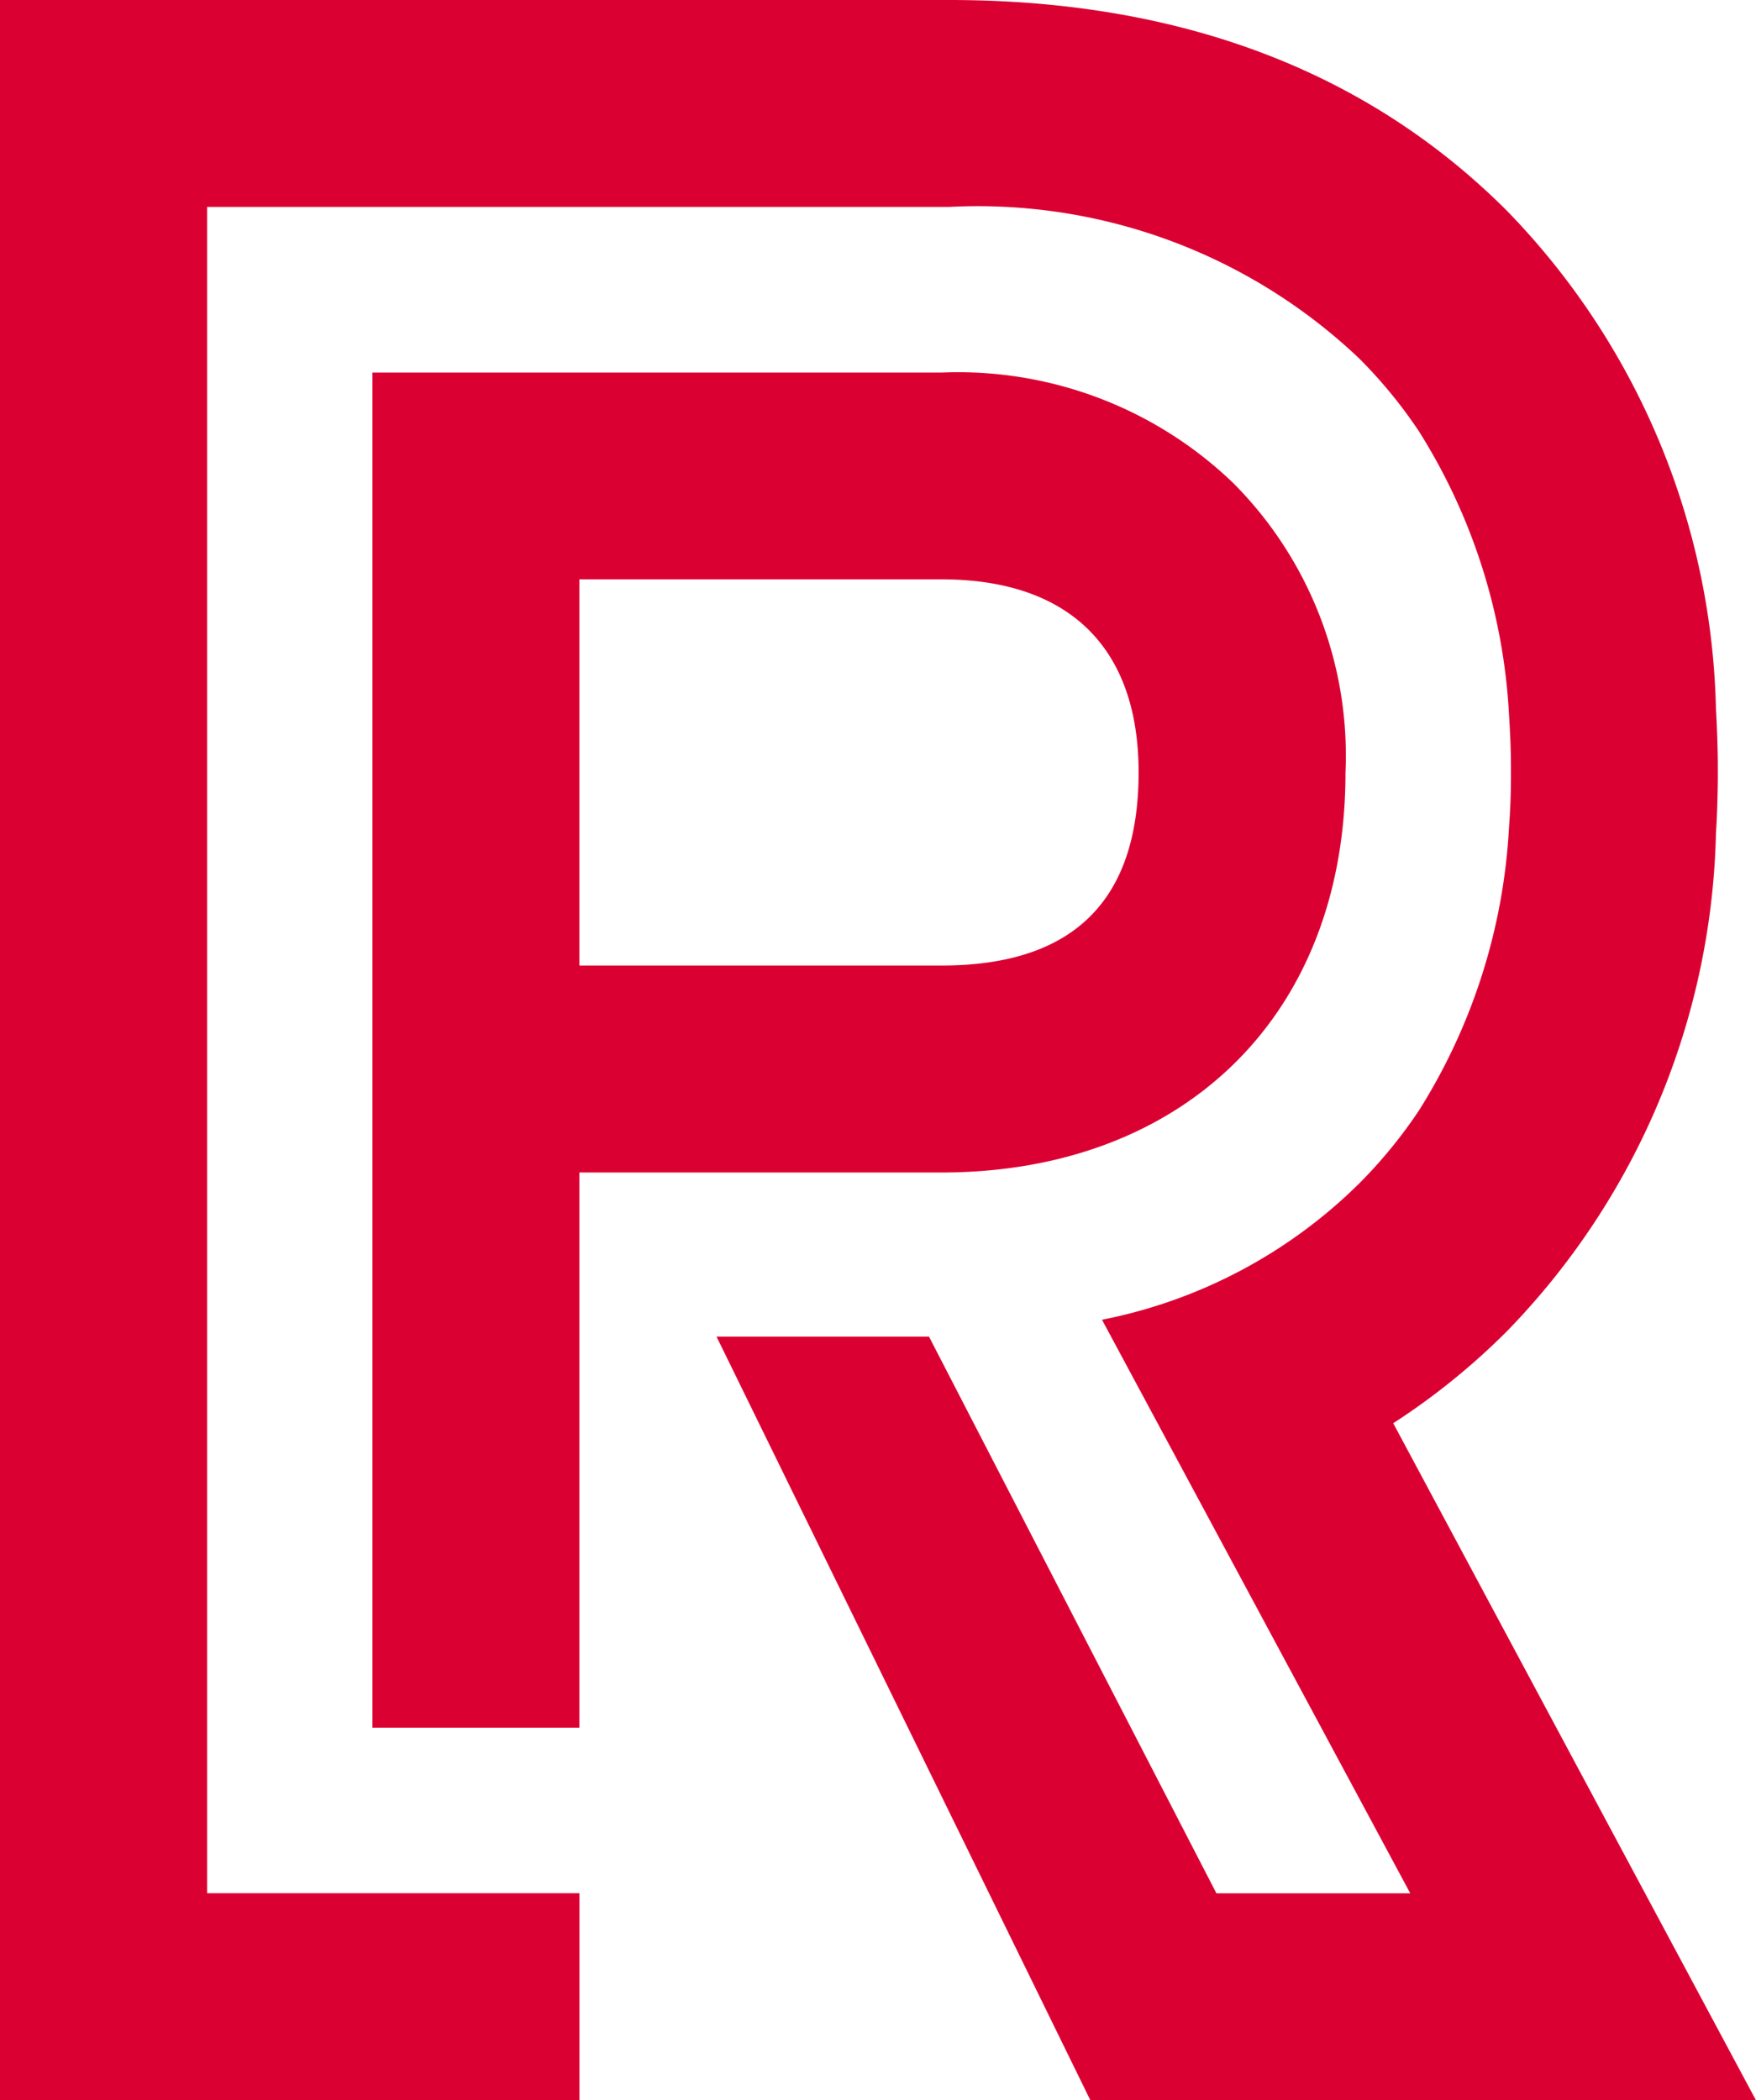 <?xml version="1.0" encoding="UTF-8"?> <svg xmlns="http://www.w3.org/2000/svg" id="Group_227" data-name="Group 227" width="36.787" height="44" viewBox="0 0 36.787 44"><path id="Path_3" data-name="Path 3" d="M27.62,15.7a8.087,8.087,0,0,0-2.353-6.068,8.311,8.311,0,0,0-6.11-2.313H7.235V35.709H11.57V24.078h7.586C24.152,24.078,27.62,20.858,27.62,15.7ZM11.57,11.651h7.586c2.642,0,4.13,1.4,4.13,4.044,0,2.685-1.364,4.047-4.13,4.047H11.57Z" transform="translate(0.567 0.487)" fill="#db0032"></path><path id="Path_4" data-name="Path 4" d="M35.948,17.543l.015-.259q.019-.429.024-.867c0-.051,0-.1,0-.154V16.2c0-.051,0-.1,0-.154q-.007-.562-.039-1.124A15.459,15.459,0,0,0,31.573,4.5C28.642,1.565,24.72.08,19.89.08H0v44H12.138V39.745h-7.8V4.415H19.89a11.6,11.6,0,0,1,8.588,3.179,9.975,9.975,0,0,1,1.248,1.523,12.367,12.367,0,0,1,1.887,5.937l.014.237c.015.27.025.542.026.82l0,.12,0,.121q0,.529-.04,1.057a12.371,12.371,0,0,1-1.887,5.937,10.1,10.1,0,0,1-1.248,1.525,10.552,10.552,0,0,1-5.392,2.859l6.458,12.017H25.483L19.462,28.084H15.011l7.832,16H36.787l-7.6-14.186a14.437,14.437,0,0,0,2.383-1.928A15.458,15.458,0,0,0,35.948,17.543Z" transform="translate(0 -0.08)" fill="#db0032"></path></svg> 